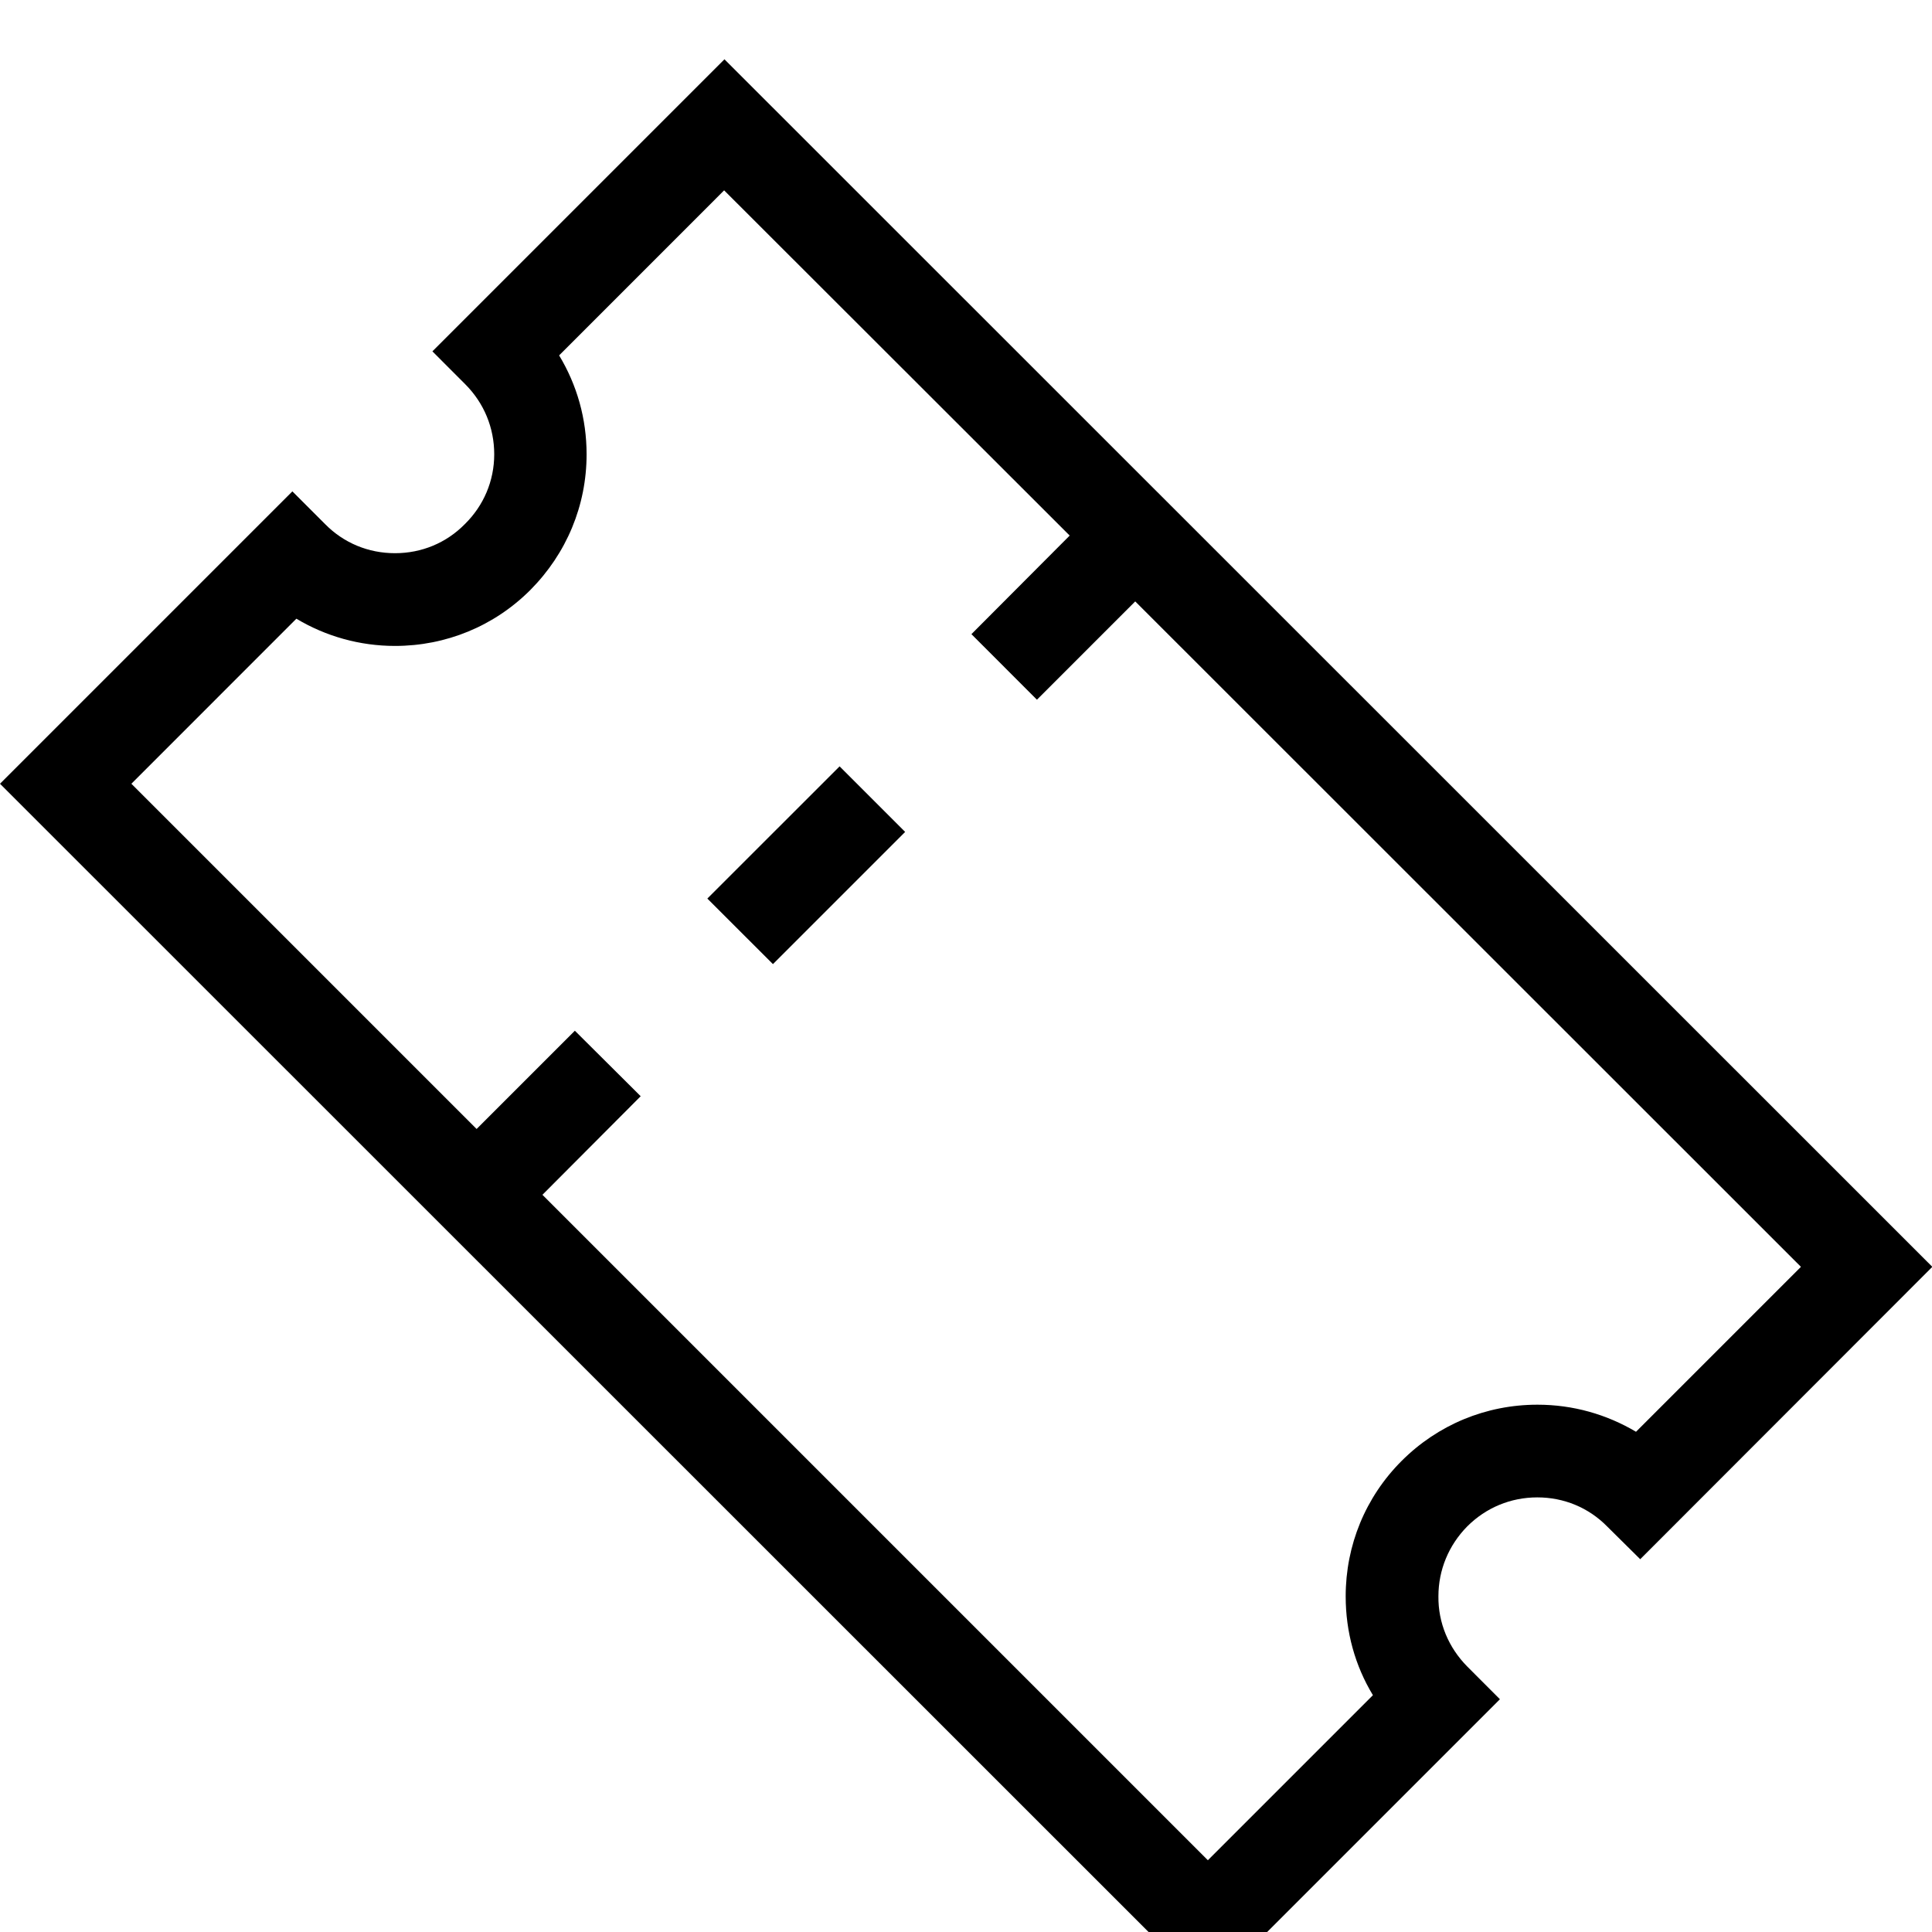 <svg width="42" height="42" viewBox="0 0 42 42" fill="none" xmlns="http://www.w3.org/2000/svg">
<g clip-path="url(#clip0_679_5021)">
<path d="M18.252 16.66L15.377 19.534L16.803 20.959L19.677 18.085L18.252 16.66Z" fill="black"/>
<path d="M15.749 1.289L9.4 7.638L10.112 8.351C10.522 8.761 10.744 9.298 10.744 9.876C10.744 10.454 10.515 10.991 10.105 11.394C9.702 11.804 9.165 12.026 8.587 12.026C8.009 12.026 7.471 11.804 7.068 11.394L6.356 10.682L0 17.038L26.258 43.289L32.607 36.94L31.895 36.227C31.492 35.818 31.263 35.28 31.27 34.702C31.27 34.131 31.492 33.594 31.895 33.184C32.305 32.774 32.842 32.552 33.42 32.552C33.998 32.552 34.535 32.774 34.938 33.184L35.657 33.896L42.007 27.54L15.749 1.289ZM35.57 31.128C34.925 30.745 34.193 30.537 33.427 30.537H33.42C32.305 30.537 31.256 30.973 30.47 31.759C29.684 32.545 29.254 33.594 29.254 34.702C29.254 35.475 29.456 36.207 29.846 36.852L26.258 40.44L11.792 25.974L13.928 23.831L12.497 22.407L10.361 24.543L2.856 17.038L6.443 13.45C7.082 13.833 7.821 14.042 8.587 14.042C9.695 14.042 10.744 13.612 11.53 12.825C12.316 12.033 12.752 10.991 12.752 9.876C12.752 9.103 12.544 8.371 12.155 7.726L15.742 4.138L23.254 11.643L21.118 13.786L22.542 15.211L24.679 13.074L39.151 27.54L35.563 31.128H35.57Z" fill="black"/>
</g>
<defs>
<clipPath id="clip0_679_5021">
<rect width="42.007" height="42" fill="white"/>
</clipPath>
</defs>
</svg>

